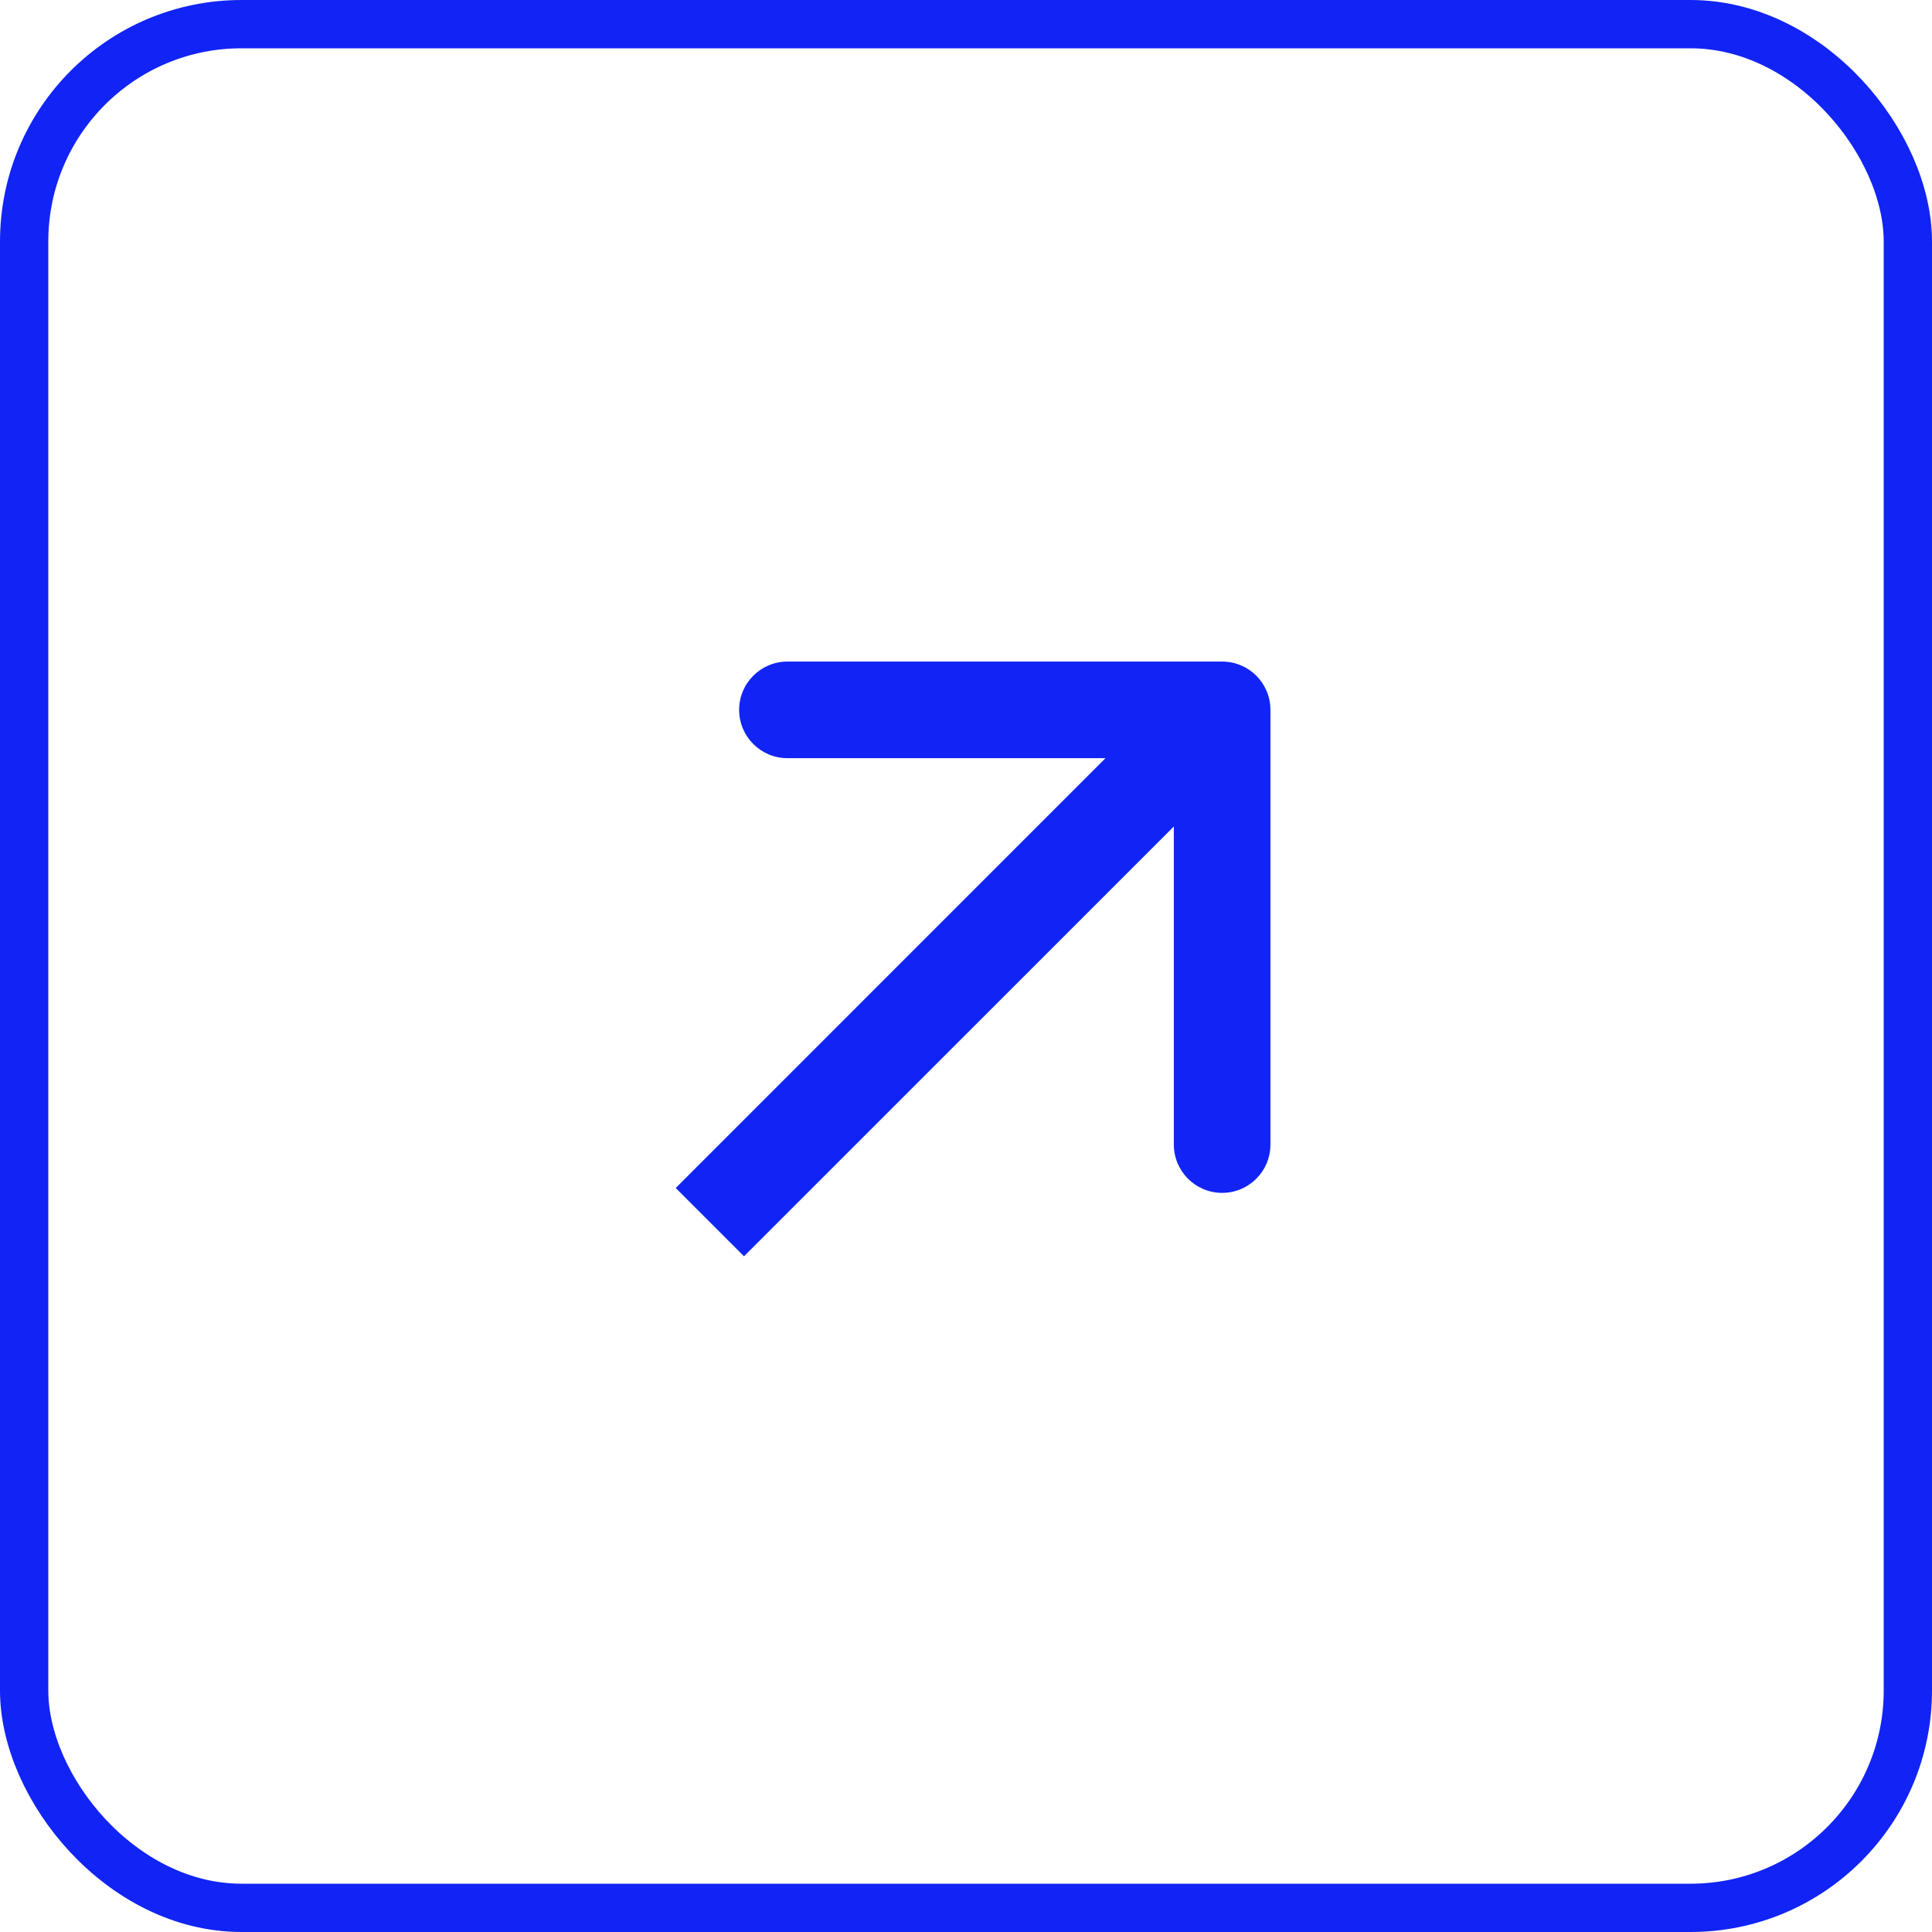 <svg xmlns="http://www.w3.org/2000/svg" width="40" height="40" viewBox="0 0 40 40" fill="none"><rect x="0.5" y="0.5" width="39" height="39" rx="4.5" stroke="#1124F5"></rect><path d="M26.303 14.697C26.303 14.144 25.856 13.697 25.303 13.697L16.303 13.697C15.751 13.697 15.303 14.144 15.303 14.697C15.303 15.249 15.751 15.697 16.303 15.697L24.303 15.697L24.303 23.697C24.303 24.249 24.751 24.697 25.303 24.697C25.856 24.697 26.303 24.249 26.303 23.697L26.303 14.697ZM14.697 25.303L15.404 26.01L26.011 15.404L25.303 14.697L24.596 13.989L13.99 24.596L14.697 25.303Z" fill="#1124F5"></path></svg>